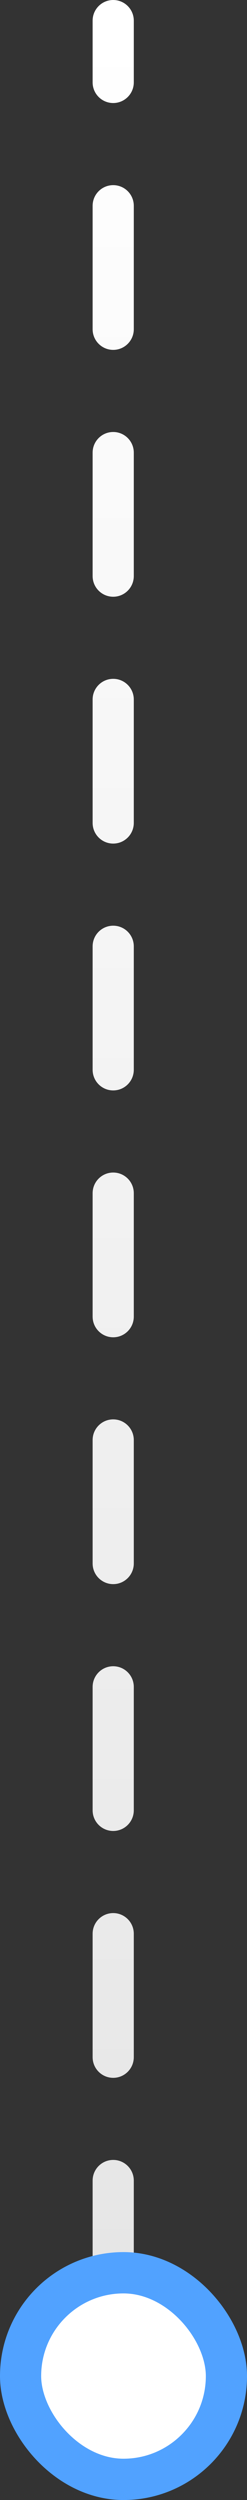 <svg width="12" height="121" viewBox="0 0 12 121" fill="none" xmlns="http://www.w3.org/2000/svg"><rect x="0" y="0" width="12" height="121" fill="#333333" stroke="none"/><path d="M6.5 1C6.5 0.448 6.052 0 5.5 0C4.948 0 4.5 0.448 4.5 1L6.5 1ZM4.5 3.987C4.5 4.539 4.948 4.987 5.5 4.987C6.052 4.987 6.5 4.539 6.5 3.987L4.5 3.987ZM6.5 9.961C6.5 9.408 6.052 8.961 5.5 8.961C4.948 8.961 4.5 9.408 4.5 9.961H6.5ZM4.5 15.934C4.5 16.486 4.948 16.934 5.5 16.934C6.052 16.934 6.5 16.486 6.5 15.934H4.5ZM6.5 21.908C6.5 21.356 6.052 20.908 5.5 20.908C4.948 20.908 4.5 21.356 4.5 21.908H6.5ZM4.5 27.882C4.5 28.434 4.948 28.882 5.5 28.882C6.052 28.882 6.5 28.434 6.5 27.882H4.5ZM6.5 33.855C6.5 33.303 6.052 32.855 5.5 32.855C4.948 32.855 4.5 33.303 4.5 33.855H6.5ZM4.5 39.829C4.5 40.381 4.948 40.829 5.5 40.829C6.052 40.829 6.5 40.381 6.5 39.829H4.5ZM6.5 45.803C6.5 45.25 6.052 44.803 5.5 44.803C4.948 44.803 4.5 45.25 4.5 45.803H6.5ZM4.5 51.776C4.5 52.329 4.948 52.776 5.5 52.776C6.052 52.776 6.5 52.329 6.5 51.776H4.5ZM6.5 57.75C6.5 57.198 6.052 56.75 5.5 56.75C4.948 56.75 4.5 57.198 4.5 57.75H6.5ZM4.5 63.724C4.5 64.276 4.948 64.724 5.5 64.724C6.052 64.724 6.5 64.276 6.5 63.724H4.5ZM6.5 69.697C6.5 69.145 6.052 68.697 5.5 68.697C4.948 68.697 4.5 69.145 4.5 69.697H6.5ZM4.5 75.671C4.5 76.223 4.948 76.671 5.5 76.671C6.052 76.671 6.5 76.223 6.5 75.671H4.5ZM6.5 81.645C6.5 81.093 6.052 80.645 5.5 80.645C4.948 80.645 4.5 81.093 4.5 81.645H6.5ZM4.5 87.618C4.5 88.171 4.948 88.618 5.5 88.618C6.052 88.618 6.5 88.171 6.5 87.618H4.5ZM6.5 93.592C6.5 93.04 6.052 92.592 5.5 92.592C4.948 92.592 4.5 93.04 4.5 93.592H6.5ZM4.5 99.566C4.5 100.118 4.948 100.566 5.5 100.566C6.052 100.566 6.5 100.118 6.5 99.566H4.5ZM6.5 105.539C6.5 104.987 6.052 104.539 5.5 104.539C4.948 104.539 4.5 104.987 4.5 105.539H6.5ZM4.5 111.513C4.5 112.065 4.948 112.513 5.5 112.513C6.052 112.513 6.5 112.065 6.5 111.513H4.5ZM4.5 1L4.5 3.987L6.5 3.987L6.5 1L4.5 1ZM4.5 9.961L4.5 15.934H6.5L6.5 9.961H4.5ZM4.5 21.908L4.5 27.882H6.5L6.5 21.908H4.5ZM4.5 33.855L4.5 39.829H6.5L6.5 33.855H4.5ZM4.5 45.803L4.5 51.776H6.5L6.5 45.803H4.5ZM4.5 57.75L4.5 63.724H6.5L6.5 57.75H4.5ZM4.5 69.697L4.5 75.671H6.5L6.5 69.697H4.5ZM4.5 81.645L4.5 87.618H6.5L6.5 81.645H4.5ZM4.5 93.592L4.5 99.566H6.5L6.5 93.592H4.5ZM4.5 105.539L4.5 111.513H6.5L6.5 105.539H4.5Z" fill="url(#paint0_linear_3898_237676)"/><rect x="1" y="110" width="10" height="10" rx="5" fill="white" stroke="#51a2ff" stroke-width="2"/><defs><linearGradient id="paint0_linear_3898_237676" x1="5" y1="1" x2="5" y2="114.5" gradientUnits="userSpaceOnUse"><stop stop-color="white"/><stop offset="1" stop-color="#E5E5E5"/></linearGradient></defs></svg>